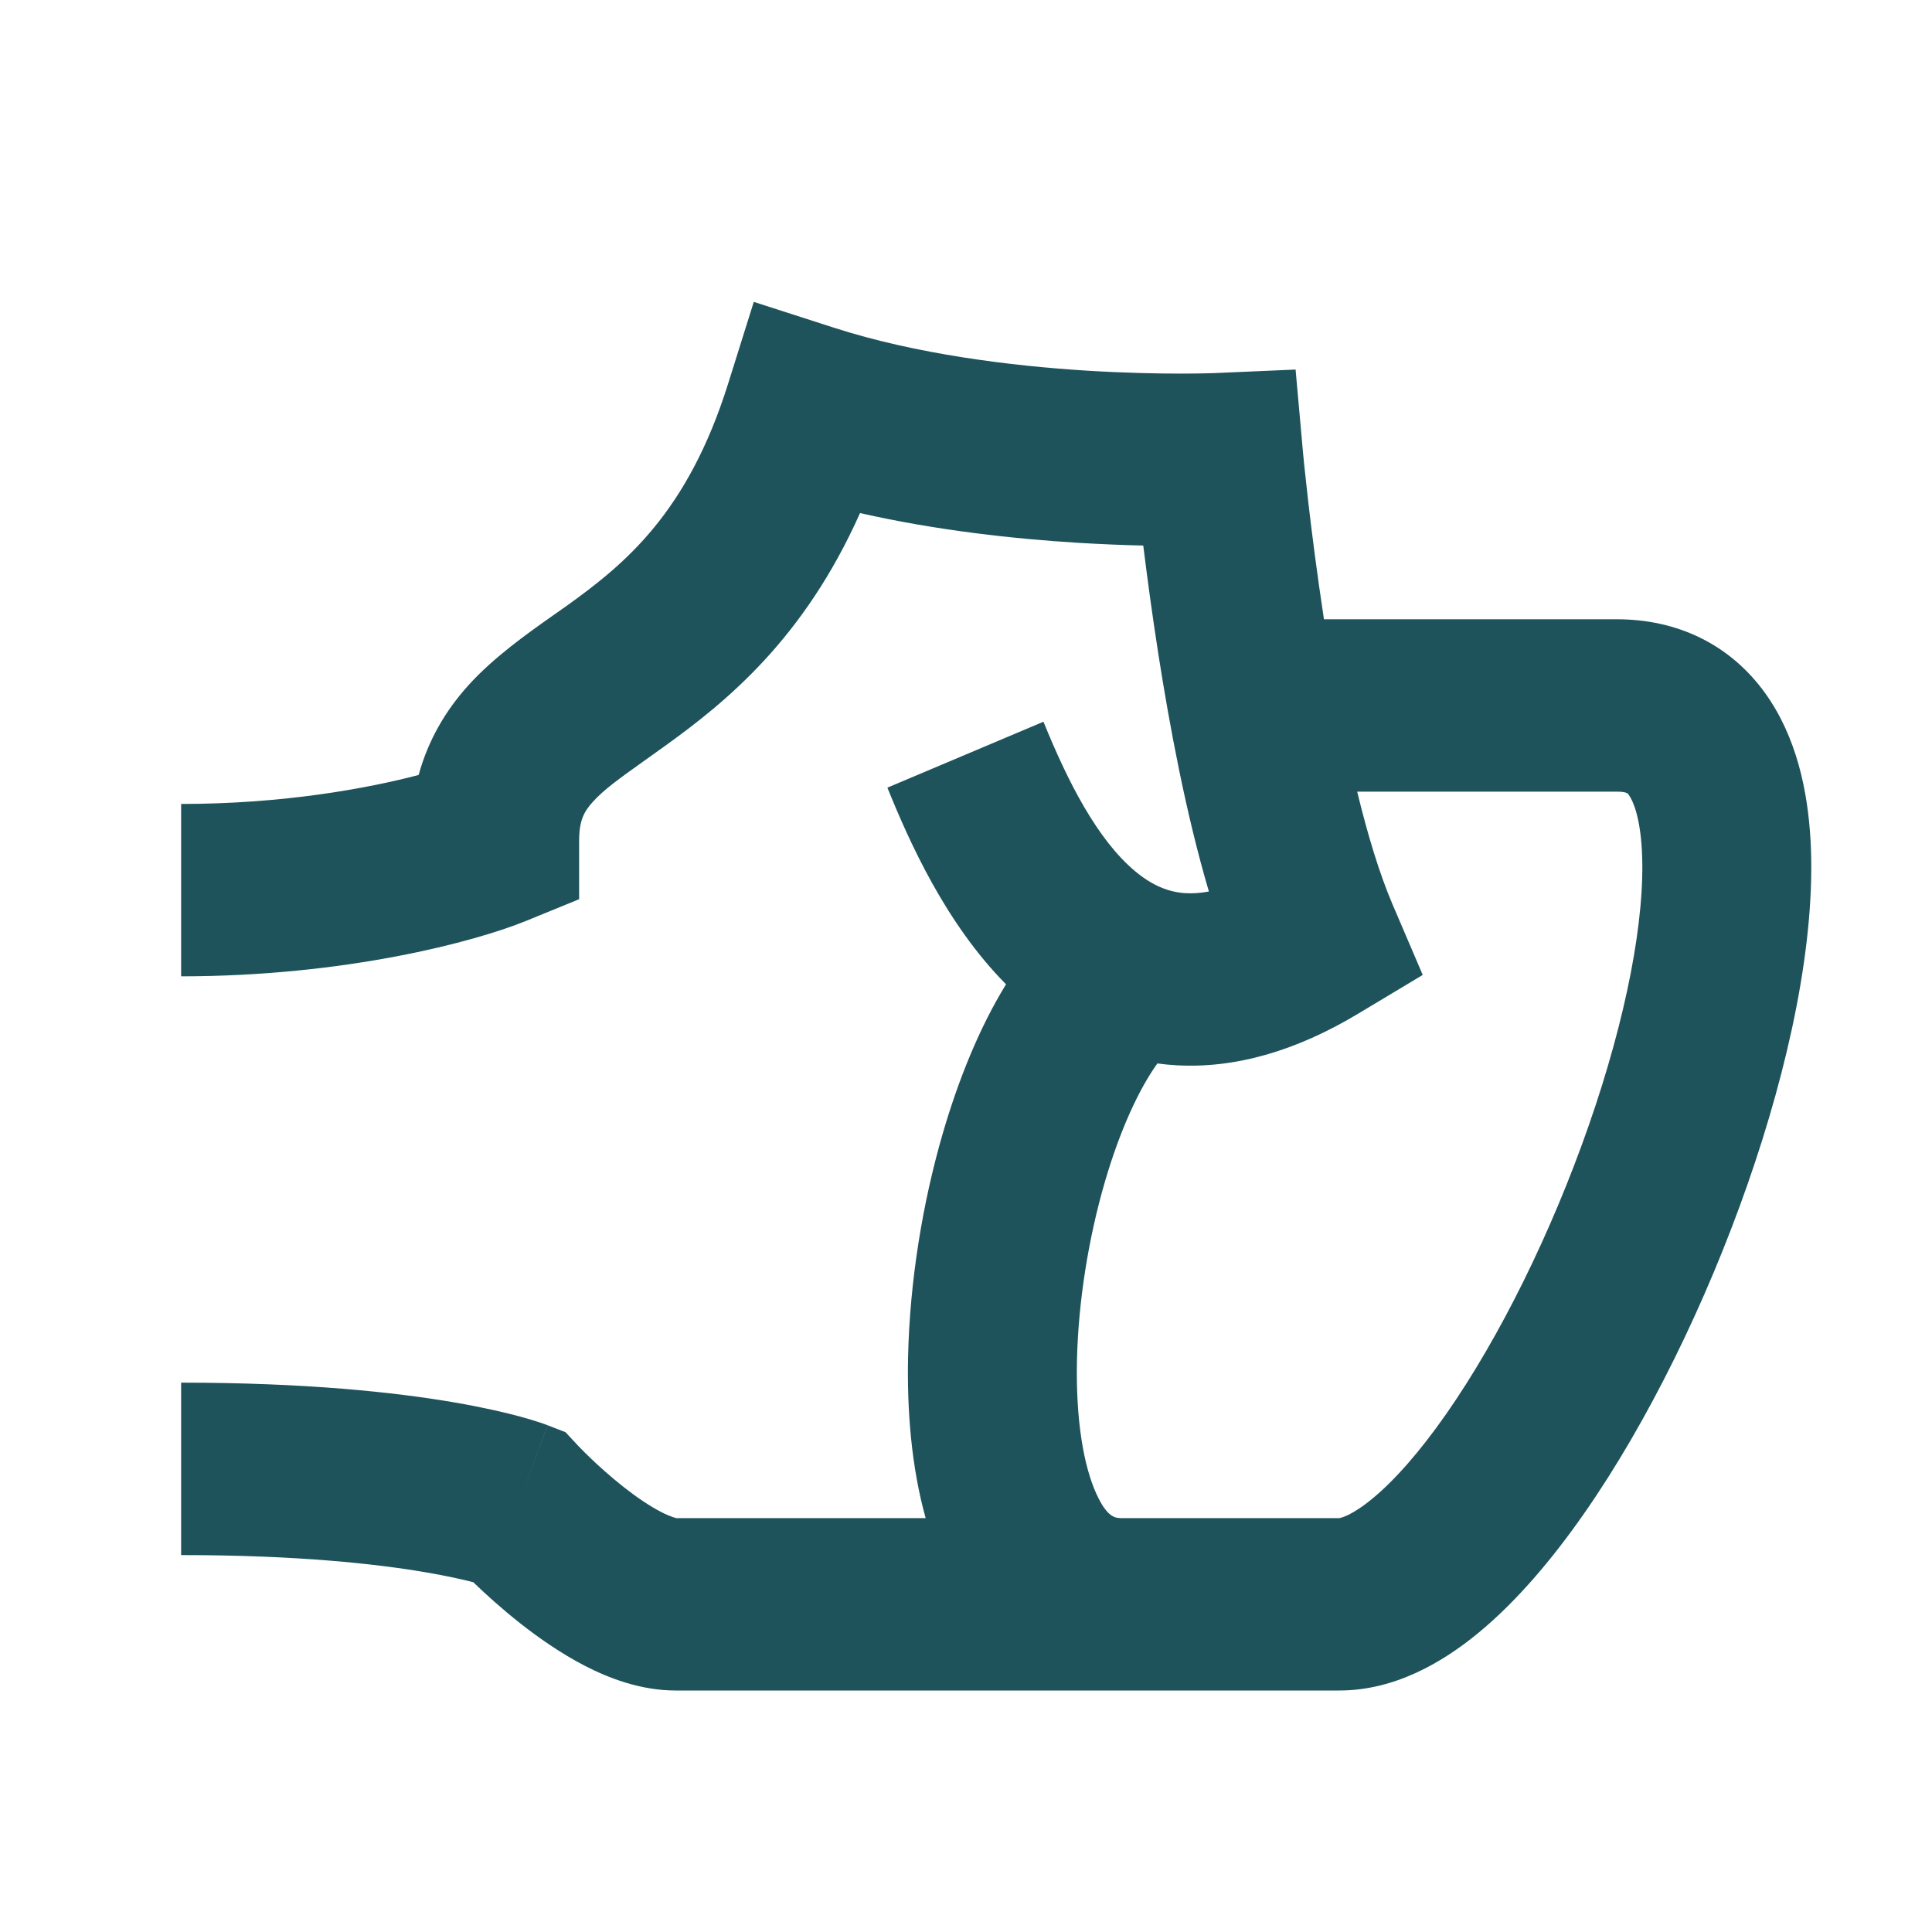 <svg xmlns="http://www.w3.org/2000/svg" width="32" height="32" viewBox="0 0 32 32" fill="none"><path fill-rule="evenodd" clip-rule="evenodd" d="M22.183 25.145C22.182 25.145 22.182 25.145 22.183 25.145L18.588 25.145C18.477 25.145 18.344 25.144 18.162 24.748C17.949 24.286 17.816 23.518 17.838 22.527C17.86 21.562 18.027 20.515 18.299 19.579C18.552 18.711 18.868 18.034 19.17 17.614C19.272 17.628 19.375 17.638 19.48 17.644C20.461 17.701 21.471 17.405 22.495 16.79L23.565 16.148L23.068 14.987C22.85 14.479 22.653 13.828 22.479 13.112L26.779 13.112C26.949 13.112 26.968 13.148 26.978 13.165C26.979 13.167 26.98 13.169 26.981 13.171C27.046 13.261 27.165 13.525 27.195 14.089C27.255 15.209 26.936 16.862 26.312 18.649C25.697 20.412 24.84 22.15 23.955 23.418C23.511 24.054 23.092 24.525 22.731 24.822C22.378 25.113 22.2 25.142 22.183 25.145ZM21.929 10.257L26.779 10.257C27.789 10.257 28.656 10.677 29.234 11.477C29.756 12.201 29.944 13.101 29.989 13.932C30.079 15.604 29.623 17.673 28.948 19.607C28.264 21.567 27.297 23.551 26.233 25.075C25.703 25.834 25.116 26.526 24.49 27.043C23.885 27.542 23.094 28 22.183 28L11.191 28C10.603 28 10.074 27.79 9.689 27.592C9.286 27.384 8.915 27.122 8.616 26.887C8.312 26.647 8.053 26.412 7.871 26.237C7.86 26.227 7.85 26.217 7.84 26.207C7.67 26.163 7.412 26.104 7.055 26.043C6.246 25.904 4.931 25.757 3 25.757L3 22.901C5.07 22.901 6.541 23.06 7.518 23.227C8.007 23.311 8.372 23.397 8.626 23.466C8.754 23.501 8.853 23.532 8.927 23.556C8.964 23.568 8.994 23.579 9.018 23.587C9.03 23.591 9.04 23.595 9.049 23.599L9.061 23.603L9.066 23.605L9.069 23.606L9.07 23.607C9.07 23.607 9.071 23.607 8.572 24.941L9.071 23.607L9.367 23.722L9.583 23.954L9.584 23.955L9.584 23.955L9.585 23.956L9.585 23.956L9.591 23.962C9.598 23.97 9.611 23.983 9.628 24C9.663 24.036 9.716 24.089 9.784 24.154C9.922 24.286 10.112 24.458 10.326 24.627C10.544 24.799 10.76 24.945 10.95 25.043C11.123 25.132 11.202 25.143 11.202 25.145C11.202 25.145 11.202 25.145 11.202 25.145L15.332 25.145C15.095 24.298 15.021 23.359 15.041 22.46C15.069 21.232 15.277 19.934 15.617 18.767C15.871 17.895 16.217 17.029 16.663 16.303C15.662 15.294 15.056 13.931 14.698 13.046L17.283 11.954C17.682 12.939 18.173 13.905 18.801 14.43C19.08 14.663 19.349 14.777 19.639 14.794C19.745 14.8 19.872 14.794 20.023 14.766C19.645 13.488 19.373 12.031 19.185 10.828C19.081 10.158 18.998 9.54 18.936 9.036C18.615 9.029 18.246 9.014 17.844 8.99C16.817 8.926 15.531 8.79 14.245 8.498C13.316 10.578 12.041 11.618 10.998 12.367C10.884 12.449 10.781 12.523 10.686 12.59C10.247 12.903 10.002 13.077 9.813 13.288C9.676 13.442 9.592 13.586 9.592 13.928L9.592 14.894L8.713 15.253C7.871 15.597 5.724 16.171 3 16.171L3 13.316C4.697 13.316 6.093 13.057 6.934 12.836C7.092 12.261 7.376 11.777 7.748 11.362C8.169 10.892 8.727 10.499 9.165 10.19C9.244 10.135 9.318 10.082 9.388 10.033C10.351 9.341 11.388 8.497 12.06 6.355L12.485 5L13.813 5.428C15.175 5.867 16.744 6.061 18.014 6.14C18.64 6.178 19.175 6.188 19.553 6.188C19.741 6.188 19.889 6.186 19.988 6.183C20.037 6.182 20.074 6.181 20.098 6.18L20.123 6.179L20.128 6.179L20.128 6.179L20.128 6.179L21.459 6.121L21.58 7.475L21.58 7.477L21.581 7.487L21.585 7.528C21.589 7.565 21.594 7.621 21.601 7.693C21.616 7.839 21.639 8.051 21.669 8.314C21.727 8.815 21.813 9.498 21.929 10.257Z" fill="#1E535C"></path></svg>